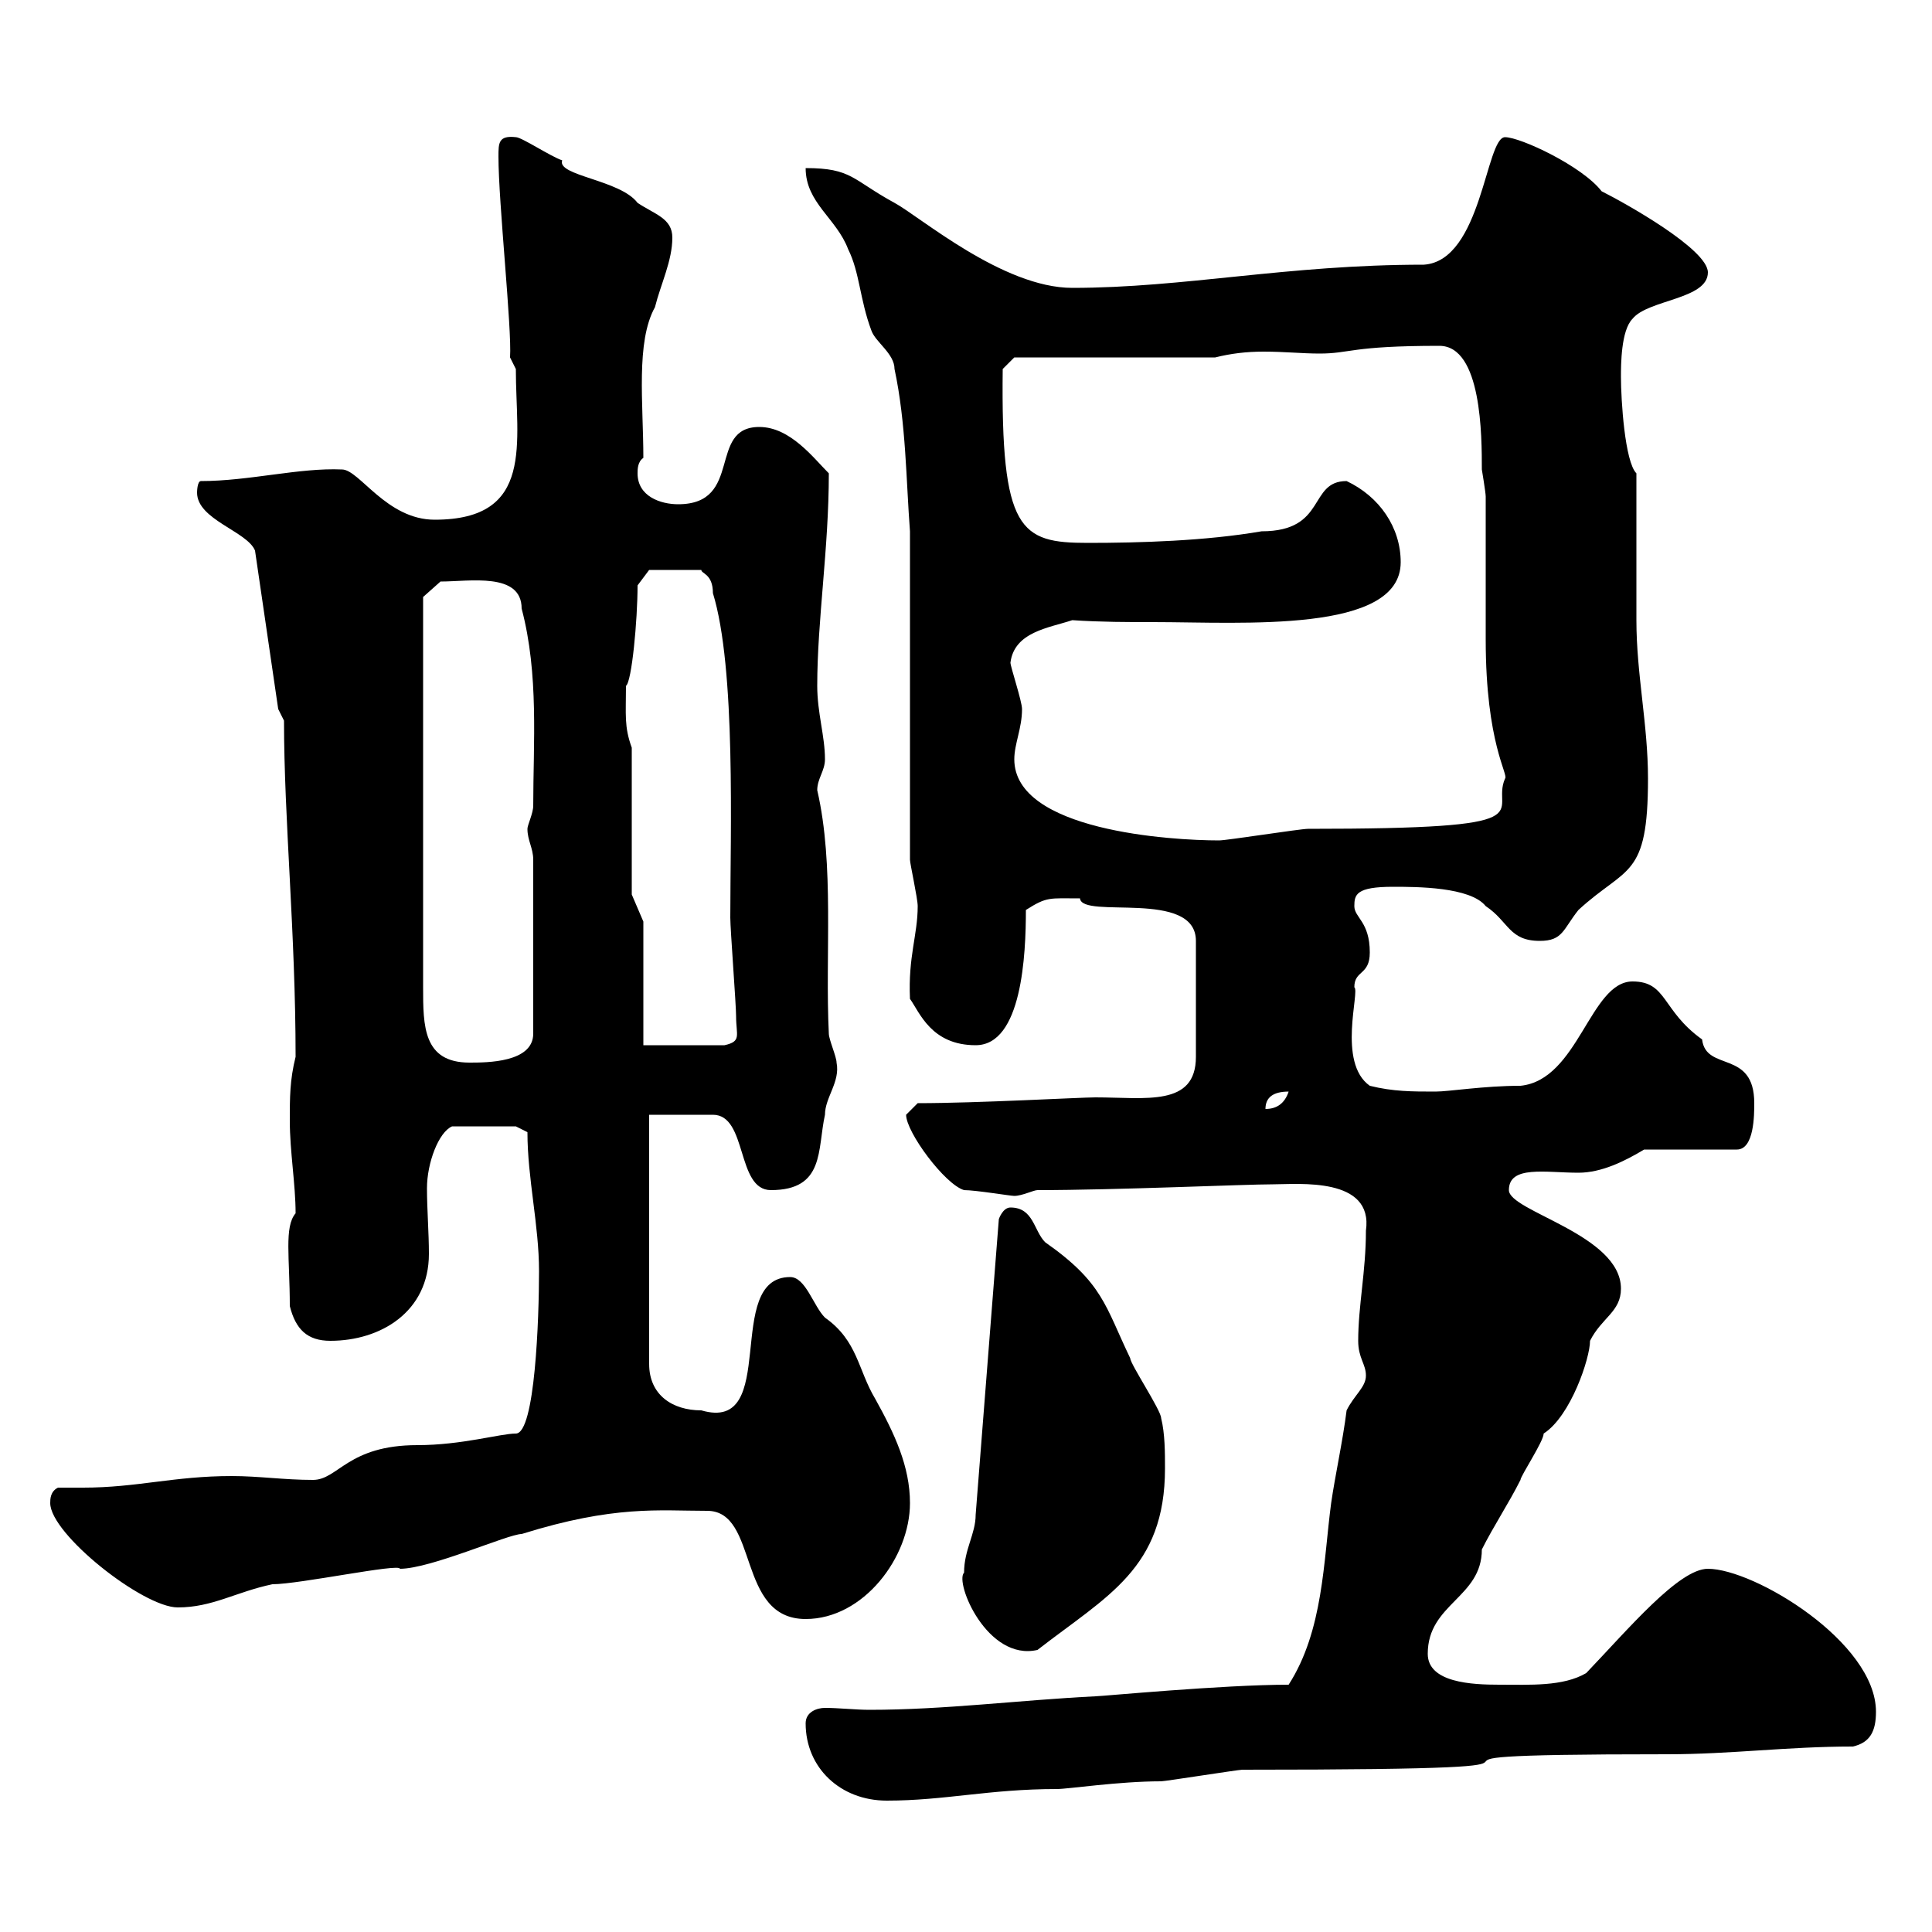 <svg xmlns="http://www.w3.org/2000/svg" xmlns:xlink="http://www.w3.org/1999/xlink" width="300" height="300"><path d="M125.10 267.60C125.10 274.50 130.50 279.60 137.70 279.60C146.70 279.60 153.60 277.80 164.10 277.80C165.90 277.80 173.70 276.60 180.30 276.60C180.90 276.60 192.30 274.80 192.90 274.80C262.80 274.80 201.60 272.40 258.90 272.40C268.80 272.40 277.50 271.20 287.70 271.20C290.40 270.60 291.30 268.80 291.30 265.80C291.30 255 272.40 243.60 265.20 243.60C260.70 243.60 252.90 252.90 246.30 259.80C242.70 261.90 237.60 261.60 232.80 261.60C228.60 261.60 221.70 261.30 221.70 256.80C221.70 249 230.10 248.10 230.10 240.60C231.90 237 234.30 233.40 236.10 229.80C236.10 229.20 239.70 223.80 239.70 222.60C243.90 219.90 246.90 210.90 246.90 208.20C248.70 204.60 251.70 203.70 251.70 200.10C251.70 191.70 234.30 188.10 234.30 184.80C234.30 180.90 240 182.10 245.10 182.10C248.70 182.10 252.30 180.30 255.30 178.50L269.70 178.50C272.40 178.50 272.40 173.10 272.40 171.30C272.40 162.90 264.90 166.50 264.30 161.40C258 156.90 258.90 152.40 253.50 152.40C246.90 152.40 245.10 167.70 236.10 168.60C230.40 168.60 225 169.50 222.90 169.50C219.30 169.50 216.30 169.50 212.70 168.60C207.60 165 211.20 153.90 210.30 153.30C210.30 150.60 212.70 151.50 212.70 147.90C212.70 143.10 210.30 142.50 210.30 140.70C210.30 138.90 210.60 137.70 216.30 137.70C219.90 137.70 228.30 137.70 230.70 140.70C234.30 143.10 234.30 146.10 239.10 146.10C242.70 146.10 242.70 144.30 245.10 141.30C252.60 134.40 255.90 136.50 255.90 120.90C255.90 112.50 254.10 104.70 254.10 96.30C254.10 92.70 254.10 77.10 254.10 73.50C252.30 71.70 251.70 62.10 251.70 58.50C251.70 56.70 251.70 51.30 253.50 49.50C255.90 46.50 265.20 46.50 265.20 42.30C265.20 38.70 252.30 31.50 248.70 29.70C245.70 25.80 236.10 21.30 233.70 21.30C230.70 21.30 230.10 40.50 221.10 41.10C199.80 41.10 183.90 44.70 166.50 44.70C155.70 44.70 142.80 33.60 138.90 31.50C132.30 27.90 132.30 26.10 125.10 26.10C125.10 31.50 129.90 33.90 131.70 38.70C133.50 42.30 133.50 46.50 135.30 51.30C135.90 53.10 138.90 54.90 138.90 57.30C140.70 65.70 140.70 74.70 141.30 82.50L141.30 133.50C141.30 134.10 142.50 139.50 142.50 140.70C142.50 145.20 141 148.50 141.30 155.10C142.80 157.20 144.60 162.30 151.50 162.30C158.70 162.30 159.30 148.20 159.30 141.30C162.60 139.20 162.90 139.50 167.70 139.50C168 142.80 185.70 138 185.70 146.10L185.70 164.10C185.70 171.90 177.90 170.40 170.10 170.40C167.70 170.40 151.80 171.30 142.50 171.30C142.50 171.30 140.70 173.10 140.70 173.10C140.70 175.80 146.70 183.90 149.70 184.80C151.50 184.80 156.90 185.70 157.50 185.70C158.70 185.70 160.50 184.80 161.10 184.80C173.40 184.80 193.20 183.90 197.70 183.90C201.60 183.90 213.30 182.70 212.10 191.10C212.10 197.40 210.90 202.80 210.90 208.20C210.90 210.90 212.10 211.80 212.10 213.60C212.10 215.40 210.30 216.60 209.10 219C208.50 223.80 207.30 229.20 206.70 233.40C205.50 242.40 205.50 253.20 200.10 261.60C189.90 261.60 171 263.40 170.10 263.40C158.10 264 146.70 265.50 135 265.50C132.90 265.50 130.20 265.20 128.10 265.20C126.90 265.20 125.10 265.80 125.10 267.60ZM149.70 244.20C148.20 245.70 153.30 258 161.10 256.20C171.90 247.80 180.90 243.60 180.90 228C180.90 225.60 180.90 222.60 180.30 220.20C180.30 219 175.50 211.80 175.50 210.90C171.60 202.80 171.30 199.20 162.30 192.90C160.50 191.10 160.50 187.50 156.90 187.50C155.70 187.50 155.10 189.30 155.10 189.30L151.50 235.20C151.50 238.20 149.70 240.60 149.70 244.20ZM109.80 234.60C117.90 234.60 114.30 251.40 125.10 251.40C134.10 251.40 141.30 241.80 141.30 233.40C141.30 227.70 138.90 222.60 135.90 217.20C133.20 212.70 133.20 208.20 128.10 204.60C126.30 202.80 125.10 198.30 122.70 198.30C112.20 198.30 121.20 222.60 108.90 219C104.40 219 100.80 216.60 100.80 211.80L100.80 173.10L110.70 173.10C116.10 173.10 114.30 184.80 119.70 184.80C128.10 184.80 126.90 178.50 128.10 173.10C128.10 170.40 130.50 168 129.90 165C129.90 164.10 128.70 161.40 128.70 160.50C128.10 148.20 129.60 134.40 126.90 122.70C126.90 120.90 128.10 119.70 128.10 117.90C128.10 114.30 126.90 110.70 126.90 106.50C126.90 96.30 128.70 85.20 128.70 73.50C126.30 71.10 122.70 66.30 117.90 66.30C109.80 66.30 115.50 78.30 105.30 78.30C102.60 78.30 99 77.10 99 73.50C99 72.90 99 71.70 99.90 71.10C99.90 62.70 98.70 53.10 101.70 47.70C102.60 44.10 104.40 40.50 104.40 36.90C104.40 33.90 101.70 33.30 99 31.50C96.30 27.90 86.40 27.30 87.30 24.90C85.50 24.30 81 21.30 80.10 21.30C77.40 21 77.40 22.20 77.40 24.30C77.40 31.50 79.50 51 79.20 55.50L80.10 57.30C80.10 68.70 83.10 80.70 67.50 80.70C60 80.70 55.80 72.90 53.10 72.90C46.50 72.60 38.70 74.70 31.20 74.70C30.60 74.70 30.60 76.50 30.60 76.50C30.60 80.70 38.40 82.50 39.60 85.50L43.20 110.10L44.10 111.90C44.10 127.20 45.90 144.90 45.90 164.10C45 167.70 45 170.40 45 174C45 178.80 45.90 183.90 45.90 188.40C44.10 190.50 45 195.30 45 202.80C45.90 206.40 47.70 208.20 51.30 208.20C59.10 208.20 66.60 203.70 66.60 194.70C66.60 191.40 66.30 187.80 66.30 184.50C66.30 180.60 68.10 175.80 70.20 174.90L80.10 174.90L81.90 175.80C81.90 183 83.70 190.20 83.70 197.40C83.70 204.60 83.10 222.60 80.10 222.60C77.70 222.60 71.70 224.40 64.80 224.40C54 224.40 52.50 229.80 48.60 229.80C44.10 229.80 40.20 229.20 36 229.20C27 229.20 21.30 231 12.90 231C11.40 231 10.50 231 9 231C7.80 231.60 7.80 232.80 7.80 233.40C7.80 238.20 22.20 249.60 27.60 249.60C33 249.60 36.60 247.20 42.30 246C46.50 246 62.10 242.70 62.10 243.60C66.90 243.60 78.90 238.20 81 238.20C95.40 233.70 102.30 234.60 109.80 234.60ZM200.10 169.50C199.50 171.30 198.30 172.20 196.50 172.20C196.50 170.40 197.70 169.50 200.10 169.50ZM65.70 92.70L68.40 90.30C72.90 90.30 81 88.80 81 94.50C83.70 104.70 82.80 115.50 82.80 125.10C82.80 126.30 81.90 128.10 81.90 128.70C81.90 130.50 82.80 131.70 82.80 133.50L82.80 160.50C82.80 165 75.60 165 72.90 165C65.70 165 65.70 159.30 65.70 153.30ZM99.90 143.10L98.10 138.90L98.10 116.10C96.90 112.80 97.20 111 97.20 106.50C98.10 105.90 99 96.30 99 90.90L100.80 88.50L108.90 88.50C108.90 89.10 110.70 89.10 110.70 92.10C114.30 103.80 113.40 129.30 113.40 142.50C113.40 144.30 114.30 156 114.30 157.80C114.30 160.80 115.20 161.70 112.50 162.30L99.90 162.30ZM157.50 117.90C157.50 115.50 158.70 113.10 158.70 110.10C158.70 108.90 156.90 103.50 156.90 102.90C157.50 98.10 162.90 97.50 166.50 96.30C171 96.60 175.20 96.60 179.10 96.60C192.90 96.60 217.50 98.40 217.50 87.30C217.50 81.90 214.20 77.10 209.10 74.70C203.10 74.70 206.10 82.50 195.90 82.50C187.20 84 177 84.30 168.90 84.30C158.40 84.30 155.40 82.50 155.70 57.30L157.50 55.50L188.70 55.50C191.10 54.90 193.50 54.60 196.20 54.60C199.50 54.60 202.20 54.90 204.90 54.90C209.70 54.90 209.70 53.70 223.50 53.70C230.10 53.70 230.10 67.80 230.10 72.90C230.10 72.90 230.70 76.50 230.70 77.10C230.70 78.90 230.70 97.50 230.70 99.30C230.70 115.50 234.30 120.30 233.70 120.90C231.30 126.30 241.20 128.70 203.10 128.70C201.90 128.70 190.50 130.50 189.30 130.50C181.80 130.50 157.50 129 157.50 117.90Z"/></svg>